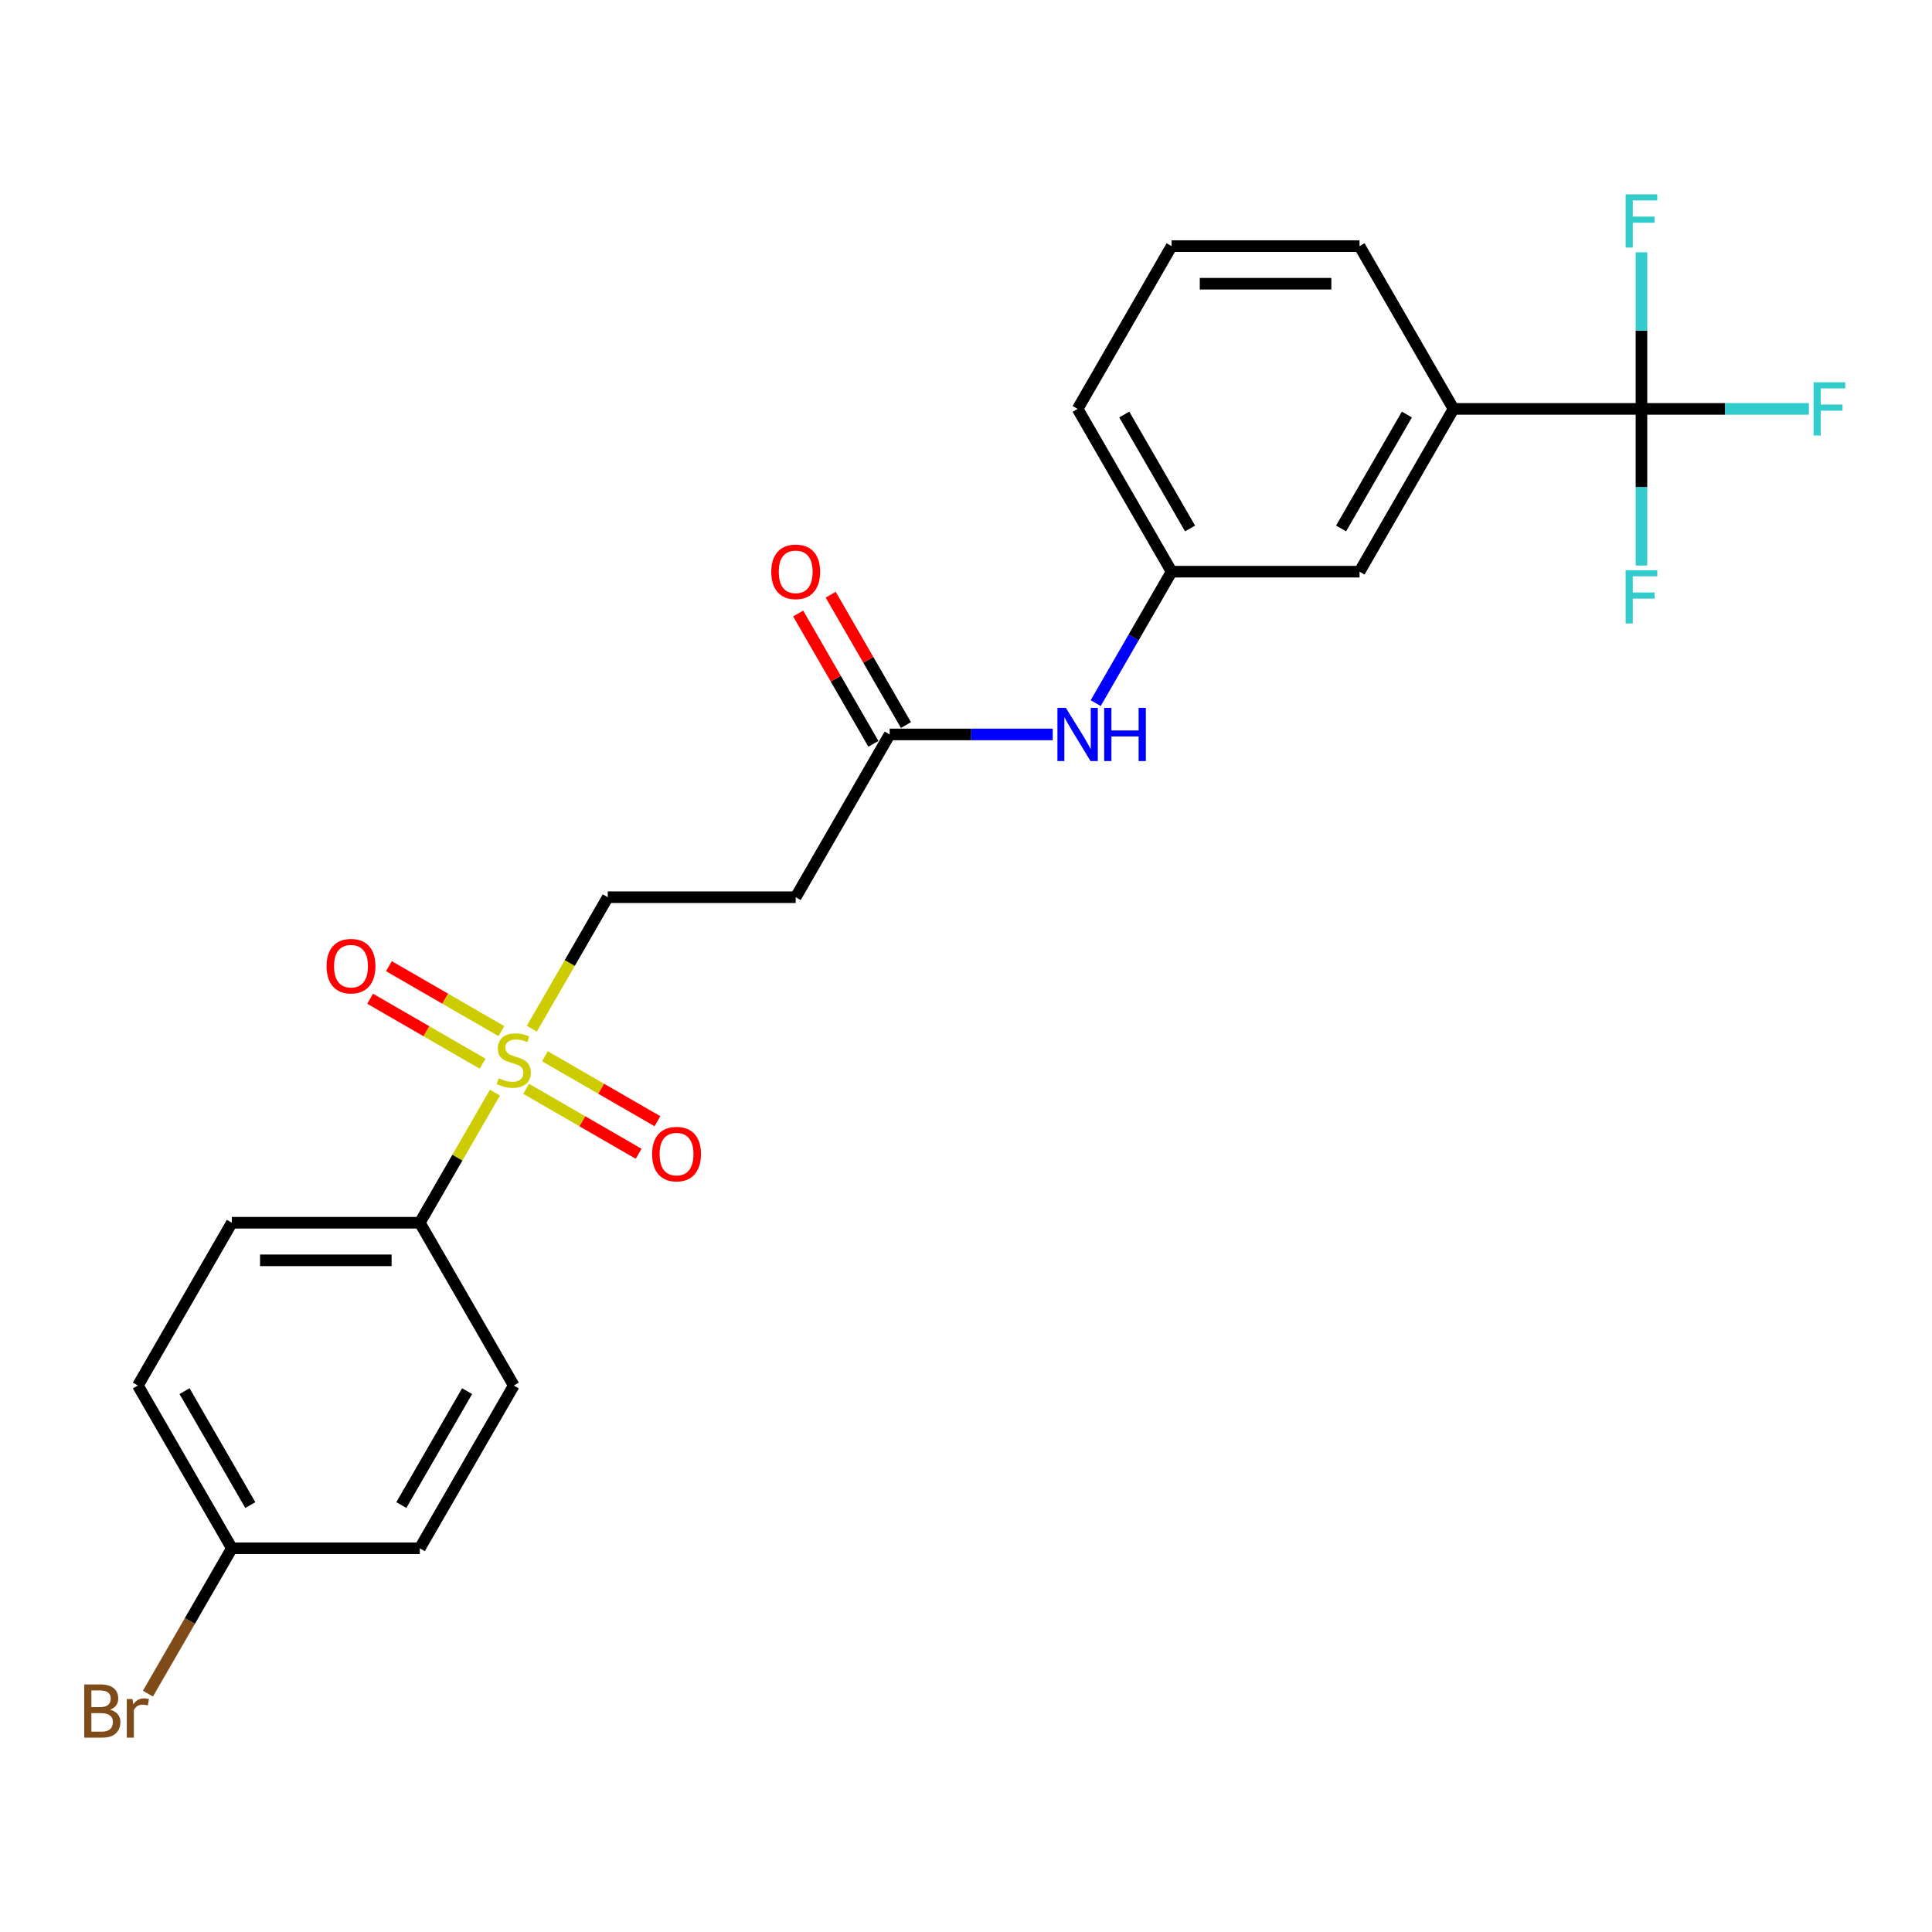 <?xml version='1.0' encoding='iso-8859-1'?>
<svg version='1.1' baseProfile='full'
              xmlns='http://www.w3.org/2000/svg'
                      xmlns:rdkit='http://www.rdkit.org/xml'
                      xmlns:xlink='http://www.w3.org/1999/xlink'
                  xml:space='preserve'
width='1000px' height='1000px' viewBox='0 0 1000 1000'>
<!-- END OF HEADER -->
<rect style='opacity:1.0;fill:#FFFFFF;stroke:none' width='1000' height='1000' x='0' y='0'> </rect>
<path class='bond-3' d='M 256.168,565.548 L 236.728,599.219' style='fill:none;fill-rule:evenodd;stroke:#CCCC00;stroke-width:6px;stroke-linecap:butt;stroke-linejoin:miter;stroke-opacity:1' />
<path class='bond-3' d='M 236.728,599.219 L 217.288,632.889' style='fill:none;fill-rule:evenodd;stroke:#000000;stroke-width:6px;stroke-linecap:butt;stroke-linejoin:miter;stroke-opacity:1' />
<path class='bond-4' d='M 275.264,532.473 L 294.917,498.433' style='fill:none;fill-rule:evenodd;stroke:#CCCC00;stroke-width:6px;stroke-linecap:butt;stroke-linejoin:miter;stroke-opacity:1' />
<path class='bond-4' d='M 294.917,498.433 L 314.57,464.392' style='fill:none;fill-rule:evenodd;stroke:#000000;stroke-width:6px;stroke-linecap:butt;stroke-linejoin:miter;stroke-opacity:1' />
<path class='bond-6' d='M 259.528,533.712 L 230.413,516.903' style='fill:none;fill-rule:evenodd;stroke:#CCCC00;stroke-width:6px;stroke-linecap:butt;stroke-linejoin:miter;stroke-opacity:1' />
<path class='bond-6' d='M 230.413,516.903 L 201.298,500.093' style='fill:none;fill-rule:evenodd;stroke:#FF0000;stroke-width:6px;stroke-linecap:butt;stroke-linejoin:miter;stroke-opacity:1' />
<path class='bond-6' d='M 249.8,550.562 L 220.685,533.752' style='fill:none;fill-rule:evenodd;stroke:#CCCC00;stroke-width:6px;stroke-linecap:butt;stroke-linejoin:miter;stroke-opacity:1' />
<path class='bond-6' d='M 220.685,533.752 L 191.57,516.943' style='fill:none;fill-rule:evenodd;stroke:#FF0000;stroke-width:6px;stroke-linecap:butt;stroke-linejoin:miter;stroke-opacity:1' />
<path class='bond-7' d='M 272.33,563.57 L 301.445,580.379' style='fill:none;fill-rule:evenodd;stroke:#CCCC00;stroke-width:6px;stroke-linecap:butt;stroke-linejoin:miter;stroke-opacity:1' />
<path class='bond-7' d='M 301.445,580.379 L 330.56,597.189' style='fill:none;fill-rule:evenodd;stroke:#FF0000;stroke-width:6px;stroke-linecap:butt;stroke-linejoin:miter;stroke-opacity:1' />
<path class='bond-7' d='M 282.059,546.72 L 311.173,563.529' style='fill:none;fill-rule:evenodd;stroke:#CCCC00;stroke-width:6px;stroke-linecap:butt;stroke-linejoin:miter;stroke-opacity:1' />
<path class='bond-7' d='M 311.173,563.529 L 340.288,580.339' style='fill:none;fill-rule:evenodd;stroke:#FF0000;stroke-width:6px;stroke-linecap:butt;stroke-linejoin:miter;stroke-opacity:1' />
<path class='bond-0' d='M 849.619,211.647 L 752.338,211.647' style='fill:none;fill-rule:evenodd;stroke:#000000;stroke-width:6px;stroke-linecap:butt;stroke-linejoin:miter;stroke-opacity:1' />
<path class='bond-12' d='M 849.619,211.647 L 892.949,211.647' style='fill:none;fill-rule:evenodd;stroke:#000000;stroke-width:6px;stroke-linecap:butt;stroke-linejoin:miter;stroke-opacity:1' />
<path class='bond-12' d='M 892.949,211.647 L 936.278,211.647' style='fill:none;fill-rule:evenodd;stroke:#33CCCC;stroke-width:6px;stroke-linecap:butt;stroke-linejoin:miter;stroke-opacity:1' />
<path class='bond-13' d='M 849.619,211.647 L 849.619,252.184' style='fill:none;fill-rule:evenodd;stroke:#000000;stroke-width:6px;stroke-linecap:butt;stroke-linejoin:miter;stroke-opacity:1' />
<path class='bond-13' d='M 849.619,252.184 L 849.619,292.722' style='fill:none;fill-rule:evenodd;stroke:#33CCCC;stroke-width:6px;stroke-linecap:butt;stroke-linejoin:miter;stroke-opacity:1' />
<path class='bond-14' d='M 849.619,211.647 L 849.619,171.11' style='fill:none;fill-rule:evenodd;stroke:#000000;stroke-width:6px;stroke-linecap:butt;stroke-linejoin:miter;stroke-opacity:1' />
<path class='bond-14' d='M 849.619,171.11 L 849.619,130.573' style='fill:none;fill-rule:evenodd;stroke:#33CCCC;stroke-width:6px;stroke-linecap:butt;stroke-linejoin:miter;stroke-opacity:1' />
<path class='bond-1' d='M 752.338,211.647 L 703.697,295.896' style='fill:none;fill-rule:evenodd;stroke:#000000;stroke-width:6px;stroke-linecap:butt;stroke-linejoin:miter;stroke-opacity:1' />
<path class='bond-1' d='M 728.192,214.556 L 694.143,273.53' style='fill:none;fill-rule:evenodd;stroke:#000000;stroke-width:6px;stroke-linecap:butt;stroke-linejoin:miter;stroke-opacity:1' />
<path class='bond-25' d='M 752.338,211.647 L 703.697,127.399' style='fill:none;fill-rule:evenodd;stroke:#000000;stroke-width:6px;stroke-linecap:butt;stroke-linejoin:miter;stroke-opacity:1' />
<path class='bond-2' d='M 460.493,380.144 L 411.852,464.392' style='fill:none;fill-rule:evenodd;stroke:#000000;stroke-width:6px;stroke-linecap:butt;stroke-linejoin:miter;stroke-opacity:1' />
<path class='bond-8' d='M 460.493,380.144 L 502.693,380.144' style='fill:none;fill-rule:evenodd;stroke:#000000;stroke-width:6px;stroke-linecap:butt;stroke-linejoin:miter;stroke-opacity:1' />
<path class='bond-8' d='M 502.693,380.144 L 544.894,380.144' style='fill:none;fill-rule:evenodd;stroke:#0000FF;stroke-width:6px;stroke-linecap:butt;stroke-linejoin:miter;stroke-opacity:1' />
<path class='bond-11' d='M 468.917,375.28 L 449.444,341.551' style='fill:none;fill-rule:evenodd;stroke:#000000;stroke-width:6px;stroke-linecap:butt;stroke-linejoin:miter;stroke-opacity:1' />
<path class='bond-11' d='M 449.444,341.551 L 429.971,307.822' style='fill:none;fill-rule:evenodd;stroke:#FF0000;stroke-width:6px;stroke-linecap:butt;stroke-linejoin:miter;stroke-opacity:1' />
<path class='bond-11' d='M 452.068,385.008 L 432.594,351.279' style='fill:none;fill-rule:evenodd;stroke:#000000;stroke-width:6px;stroke-linecap:butt;stroke-linejoin:miter;stroke-opacity:1' />
<path class='bond-11' d='M 432.594,351.279 L 413.121,317.551' style='fill:none;fill-rule:evenodd;stroke:#FF0000;stroke-width:6px;stroke-linecap:butt;stroke-linejoin:miter;stroke-opacity:1' />
<path class='bond-15' d='M 217.288,632.889 L 120.007,632.889' style='fill:none;fill-rule:evenodd;stroke:#000000;stroke-width:6px;stroke-linecap:butt;stroke-linejoin:miter;stroke-opacity:1' />
<path class='bond-15' d='M 202.696,652.346 L 134.599,652.346' style='fill:none;fill-rule:evenodd;stroke:#000000;stroke-width:6px;stroke-linecap:butt;stroke-linejoin:miter;stroke-opacity:1' />
<path class='bond-16' d='M 217.288,632.889 L 265.929,717.138' style='fill:none;fill-rule:evenodd;stroke:#000000;stroke-width:6px;stroke-linecap:butt;stroke-linejoin:miter;stroke-opacity:1' />
<path class='bond-5' d='M 314.57,464.392 L 411.852,464.392' style='fill:none;fill-rule:evenodd;stroke:#000000;stroke-width:6px;stroke-linecap:butt;stroke-linejoin:miter;stroke-opacity:1' />
<path class='bond-10' d='M 567.131,363.937 L 586.773,329.916' style='fill:none;fill-rule:evenodd;stroke:#0000FF;stroke-width:6px;stroke-linecap:butt;stroke-linejoin:miter;stroke-opacity:1' />
<path class='bond-10' d='M 586.773,329.916 L 606.415,295.896' style='fill:none;fill-rule:evenodd;stroke:#000000;stroke-width:6px;stroke-linecap:butt;stroke-linejoin:miter;stroke-opacity:1' />
<path class='bond-9' d='M 703.697,295.896 L 606.415,295.896' style='fill:none;fill-rule:evenodd;stroke:#000000;stroke-width:6px;stroke-linecap:butt;stroke-linejoin:miter;stroke-opacity:1' />
<path class='bond-23' d='M 606.415,295.896 L 557.774,211.647' style='fill:none;fill-rule:evenodd;stroke:#000000;stroke-width:6px;stroke-linecap:butt;stroke-linejoin:miter;stroke-opacity:1' />
<path class='bond-23' d='M 615.969,273.53 L 581.92,214.556' style='fill:none;fill-rule:evenodd;stroke:#000000;stroke-width:6px;stroke-linecap:butt;stroke-linejoin:miter;stroke-opacity:1' />
<path class='bond-18' d='M 120.007,632.889 L 71.366,717.138' style='fill:none;fill-rule:evenodd;stroke:#000000;stroke-width:6px;stroke-linecap:butt;stroke-linejoin:miter;stroke-opacity:1' />
<path class='bond-19' d='M 265.929,717.138 L 217.288,801.386' style='fill:none;fill-rule:evenodd;stroke:#000000;stroke-width:6px;stroke-linecap:butt;stroke-linejoin:miter;stroke-opacity:1' />
<path class='bond-19' d='M 241.783,720.047 L 207.735,779.021' style='fill:none;fill-rule:evenodd;stroke:#000000;stroke-width:6px;stroke-linecap:butt;stroke-linejoin:miter;stroke-opacity:1' />
<path class='bond-17' d='M 120.007,801.386 L 217.288,801.386' style='fill:none;fill-rule:evenodd;stroke:#000000;stroke-width:6px;stroke-linecap:butt;stroke-linejoin:miter;stroke-opacity:1' />
<path class='bond-20' d='M 120.007,801.386 L 98.287,839.006' style='fill:none;fill-rule:evenodd;stroke:#000000;stroke-width:6px;stroke-linecap:butt;stroke-linejoin:miter;stroke-opacity:1' />
<path class='bond-20' d='M 98.287,839.006 L 76.567,876.626' style='fill:none;fill-rule:evenodd;stroke:#7F4C19;stroke-width:6px;stroke-linecap:butt;stroke-linejoin:miter;stroke-opacity:1' />
<path class='bond-24' d='M 120.007,801.386 L 71.366,717.138' style='fill:none;fill-rule:evenodd;stroke:#000000;stroke-width:6px;stroke-linecap:butt;stroke-linejoin:miter;stroke-opacity:1' />
<path class='bond-24' d='M 129.56,779.021 L 95.512,720.047' style='fill:none;fill-rule:evenodd;stroke:#000000;stroke-width:6px;stroke-linecap:butt;stroke-linejoin:miter;stroke-opacity:1' />
<path class='bond-21' d='M 703.697,127.399 L 606.415,127.399' style='fill:none;fill-rule:evenodd;stroke:#000000;stroke-width:6px;stroke-linecap:butt;stroke-linejoin:miter;stroke-opacity:1' />
<path class='bond-21' d='M 689.105,146.855 L 621.007,146.855' style='fill:none;fill-rule:evenodd;stroke:#000000;stroke-width:6px;stroke-linecap:butt;stroke-linejoin:miter;stroke-opacity:1' />
<path class='bond-22' d='M 606.415,127.399 L 557.774,211.647' style='fill:none;fill-rule:evenodd;stroke:#000000;stroke-width:6px;stroke-linecap:butt;stroke-linejoin:miter;stroke-opacity:1' />
<path  class='atom-0' d='M 258.147 558.097
Q 258.458 558.213, 259.742 558.758
Q 261.026 559.303, 262.427 559.653
Q 263.867 559.964, 265.268 559.964
Q 267.875 559.964, 269.392 558.719
Q 270.91 557.435, 270.91 555.217
Q 270.91 553.699, 270.132 552.766
Q 269.392 551.832, 268.225 551.326
Q 267.058 550.82, 265.112 550.236
Q 262.661 549.497, 261.182 548.796
Q 259.742 548.096, 258.691 546.617
Q 257.68 545.139, 257.68 542.648
Q 257.68 539.185, 260.014 537.045
Q 262.388 534.905, 267.058 534.905
Q 270.249 534.905, 273.867 536.422
L 272.972 539.419
Q 269.665 538.057, 267.174 538.057
Q 264.489 538.057, 263.011 539.185
Q 261.532 540.275, 261.571 542.181
Q 261.571 543.66, 262.31 544.555
Q 263.089 545.45, 264.178 545.956
Q 265.307 546.462, 267.174 547.045
Q 269.665 547.824, 271.144 548.602
Q 272.622 549.38, 273.673 550.976
Q 274.762 552.532, 274.762 555.217
Q 274.762 559.031, 272.194 561.093
Q 269.665 563.116, 265.423 563.116
Q 262.972 563.116, 261.104 562.572
Q 259.275 562.066, 257.096 561.171
L 258.147 558.097
' fill='#CCCC00'/>
<path  class='atom-7' d='M 169.034 500.078
Q 169.034 493.463, 172.303 489.766
Q 175.572 486.069, 181.681 486.069
Q 187.79 486.069, 191.059 489.766
Q 194.327 493.463, 194.327 500.078
Q 194.327 506.771, 191.02 510.584
Q 187.712 514.359, 181.681 514.359
Q 175.61 514.359, 172.303 510.584
Q 169.034 506.81, 169.034 500.078
M 181.681 511.246
Q 185.883 511.246, 188.14 508.444
Q 190.436 505.603, 190.436 500.078
Q 190.436 494.669, 188.14 491.945
Q 185.883 489.182, 181.681 489.182
Q 177.478 489.182, 175.182 491.906
Q 172.925 494.63, 172.925 500.078
Q 172.925 505.642, 175.182 508.444
Q 177.478 511.246, 181.681 511.246
' fill='#FF0000'/>
<path  class='atom-8' d='M 337.531 597.36
Q 337.531 590.744, 340.8 587.048
Q 344.068 583.351, 350.178 583.351
Q 356.287 583.351, 359.556 587.048
Q 362.824 590.744, 362.824 597.36
Q 362.824 604.052, 359.517 607.866
Q 356.209 611.64, 350.178 611.64
Q 344.107 611.64, 340.8 607.866
Q 337.531 604.091, 337.531 597.36
M 350.178 608.527
Q 354.38 608.527, 356.637 605.726
Q 358.933 602.885, 358.933 597.36
Q 358.933 591.951, 356.637 589.227
Q 354.38 586.464, 350.178 586.464
Q 345.975 586.464, 343.679 589.188
Q 341.422 591.912, 341.422 597.36
Q 341.422 602.924, 343.679 605.726
Q 345.975 608.527, 350.178 608.527
' fill='#FF0000'/>
<path  class='atom-9' d='M 551.684 366.369
L 560.712 380.961
Q 561.607 382.401, 563.047 385.008
Q 564.487 387.615, 564.565 387.771
L 564.565 366.369
L 568.222 366.369
L 568.222 393.919
L 564.448 393.919
L 554.759 377.965
Q 553.63 376.097, 552.424 373.957
Q 551.256 371.817, 550.906 371.155
L 550.906 393.919
L 547.326 393.919
L 547.326 366.369
L 551.684 366.369
' fill='#0000FF'/>
<path  class='atom-9' d='M 571.53 366.369
L 575.266 366.369
L 575.266 378.082
L 589.352 378.082
L 589.352 366.369
L 593.088 366.369
L 593.088 393.919
L 589.352 393.919
L 589.352 381.195
L 575.266 381.195
L 575.266 393.919
L 571.53 393.919
L 571.53 366.369
' fill='#0000FF'/>
<path  class='atom-12' d='M 399.205 295.973
Q 399.205 289.358, 402.474 285.662
Q 405.742 281.965, 411.852 281.965
Q 417.961 281.965, 421.23 285.662
Q 424.498 289.358, 424.498 295.973
Q 424.498 302.666, 421.191 306.48
Q 417.883 310.254, 411.852 310.254
Q 405.781 310.254, 402.474 306.48
Q 399.205 302.705, 399.205 295.973
M 411.852 307.141
Q 416.054 307.141, 418.311 304.34
Q 420.607 301.499, 420.607 295.973
Q 420.607 290.565, 418.311 287.841
Q 416.054 285.078, 411.852 285.078
Q 407.649 285.078, 405.353 287.802
Q 403.096 290.526, 403.096 295.973
Q 403.096 301.538, 405.353 304.34
Q 407.649 307.141, 411.852 307.141
' fill='#FF0000'/>
<path  class='atom-13' d='M 938.71 197.872
L 955.092 197.872
L 955.092 201.024
L 942.407 201.024
L 942.407 209.39
L 953.691 209.39
L 953.691 212.581
L 942.407 212.581
L 942.407 225.422
L 938.71 225.422
L 938.71 197.872
' fill='#33CCCC'/>
<path  class='atom-14' d='M 841.428 295.154
L 857.81 295.154
L 857.81 298.306
L 845.125 298.306
L 845.125 306.672
L 856.41 306.672
L 856.41 309.863
L 845.125 309.863
L 845.125 322.704
L 841.428 322.704
L 841.428 295.154
' fill='#33CCCC'/>
<path  class='atom-15' d='M 841.428 100.59
L 857.81 100.59
L 857.81 103.742
L 845.125 103.742
L 845.125 112.109
L 856.41 112.109
L 856.41 115.299
L 845.125 115.299
L 845.125 128.141
L 841.428 128.141
L 841.428 100.59
' fill='#33CCCC'/>
<path  class='atom-21' d='M 56.988 884.934
Q 59.634 885.673, 60.957 887.308
Q 62.319 888.903, 62.319 891.277
Q 62.319 895.09, 59.867 897.269
Q 57.455 899.41, 52.863 899.41
L 43.602 899.41
L 43.602 871.859
L 51.734 871.859
Q 56.443 871.859, 58.816 873.766
Q 61.19 875.673, 61.19 879.175
Q 61.19 883.339, 56.988 884.934
M 47.298 874.972
L 47.298 883.611
L 51.734 883.611
Q 54.458 883.611, 55.859 882.521
Q 57.299 881.393, 57.299 879.175
Q 57.299 874.972, 51.734 874.972
L 47.298 874.972
M 52.863 896.297
Q 55.548 896.297, 56.988 895.012
Q 58.427 893.728, 58.427 891.277
Q 58.427 889.02, 56.832 887.891
Q 55.276 886.724, 52.279 886.724
L 47.298 886.724
L 47.298 896.297
L 52.863 896.297
' fill='#7F4C19'/>
<path  class='atom-21' d='M 68.584 879.408
L 69.012 882.171
Q 71.113 879.058, 74.537 879.058
Q 75.627 879.058, 77.106 879.447
L 76.522 882.716
Q 74.849 882.327, 73.915 882.327
Q 72.28 882.327, 71.191 882.988
Q 70.14 883.611, 69.284 885.129
L 69.284 899.41
L 65.626 899.41
L 65.626 879.408
L 68.584 879.408
' fill='#7F4C19'/>
</svg>

